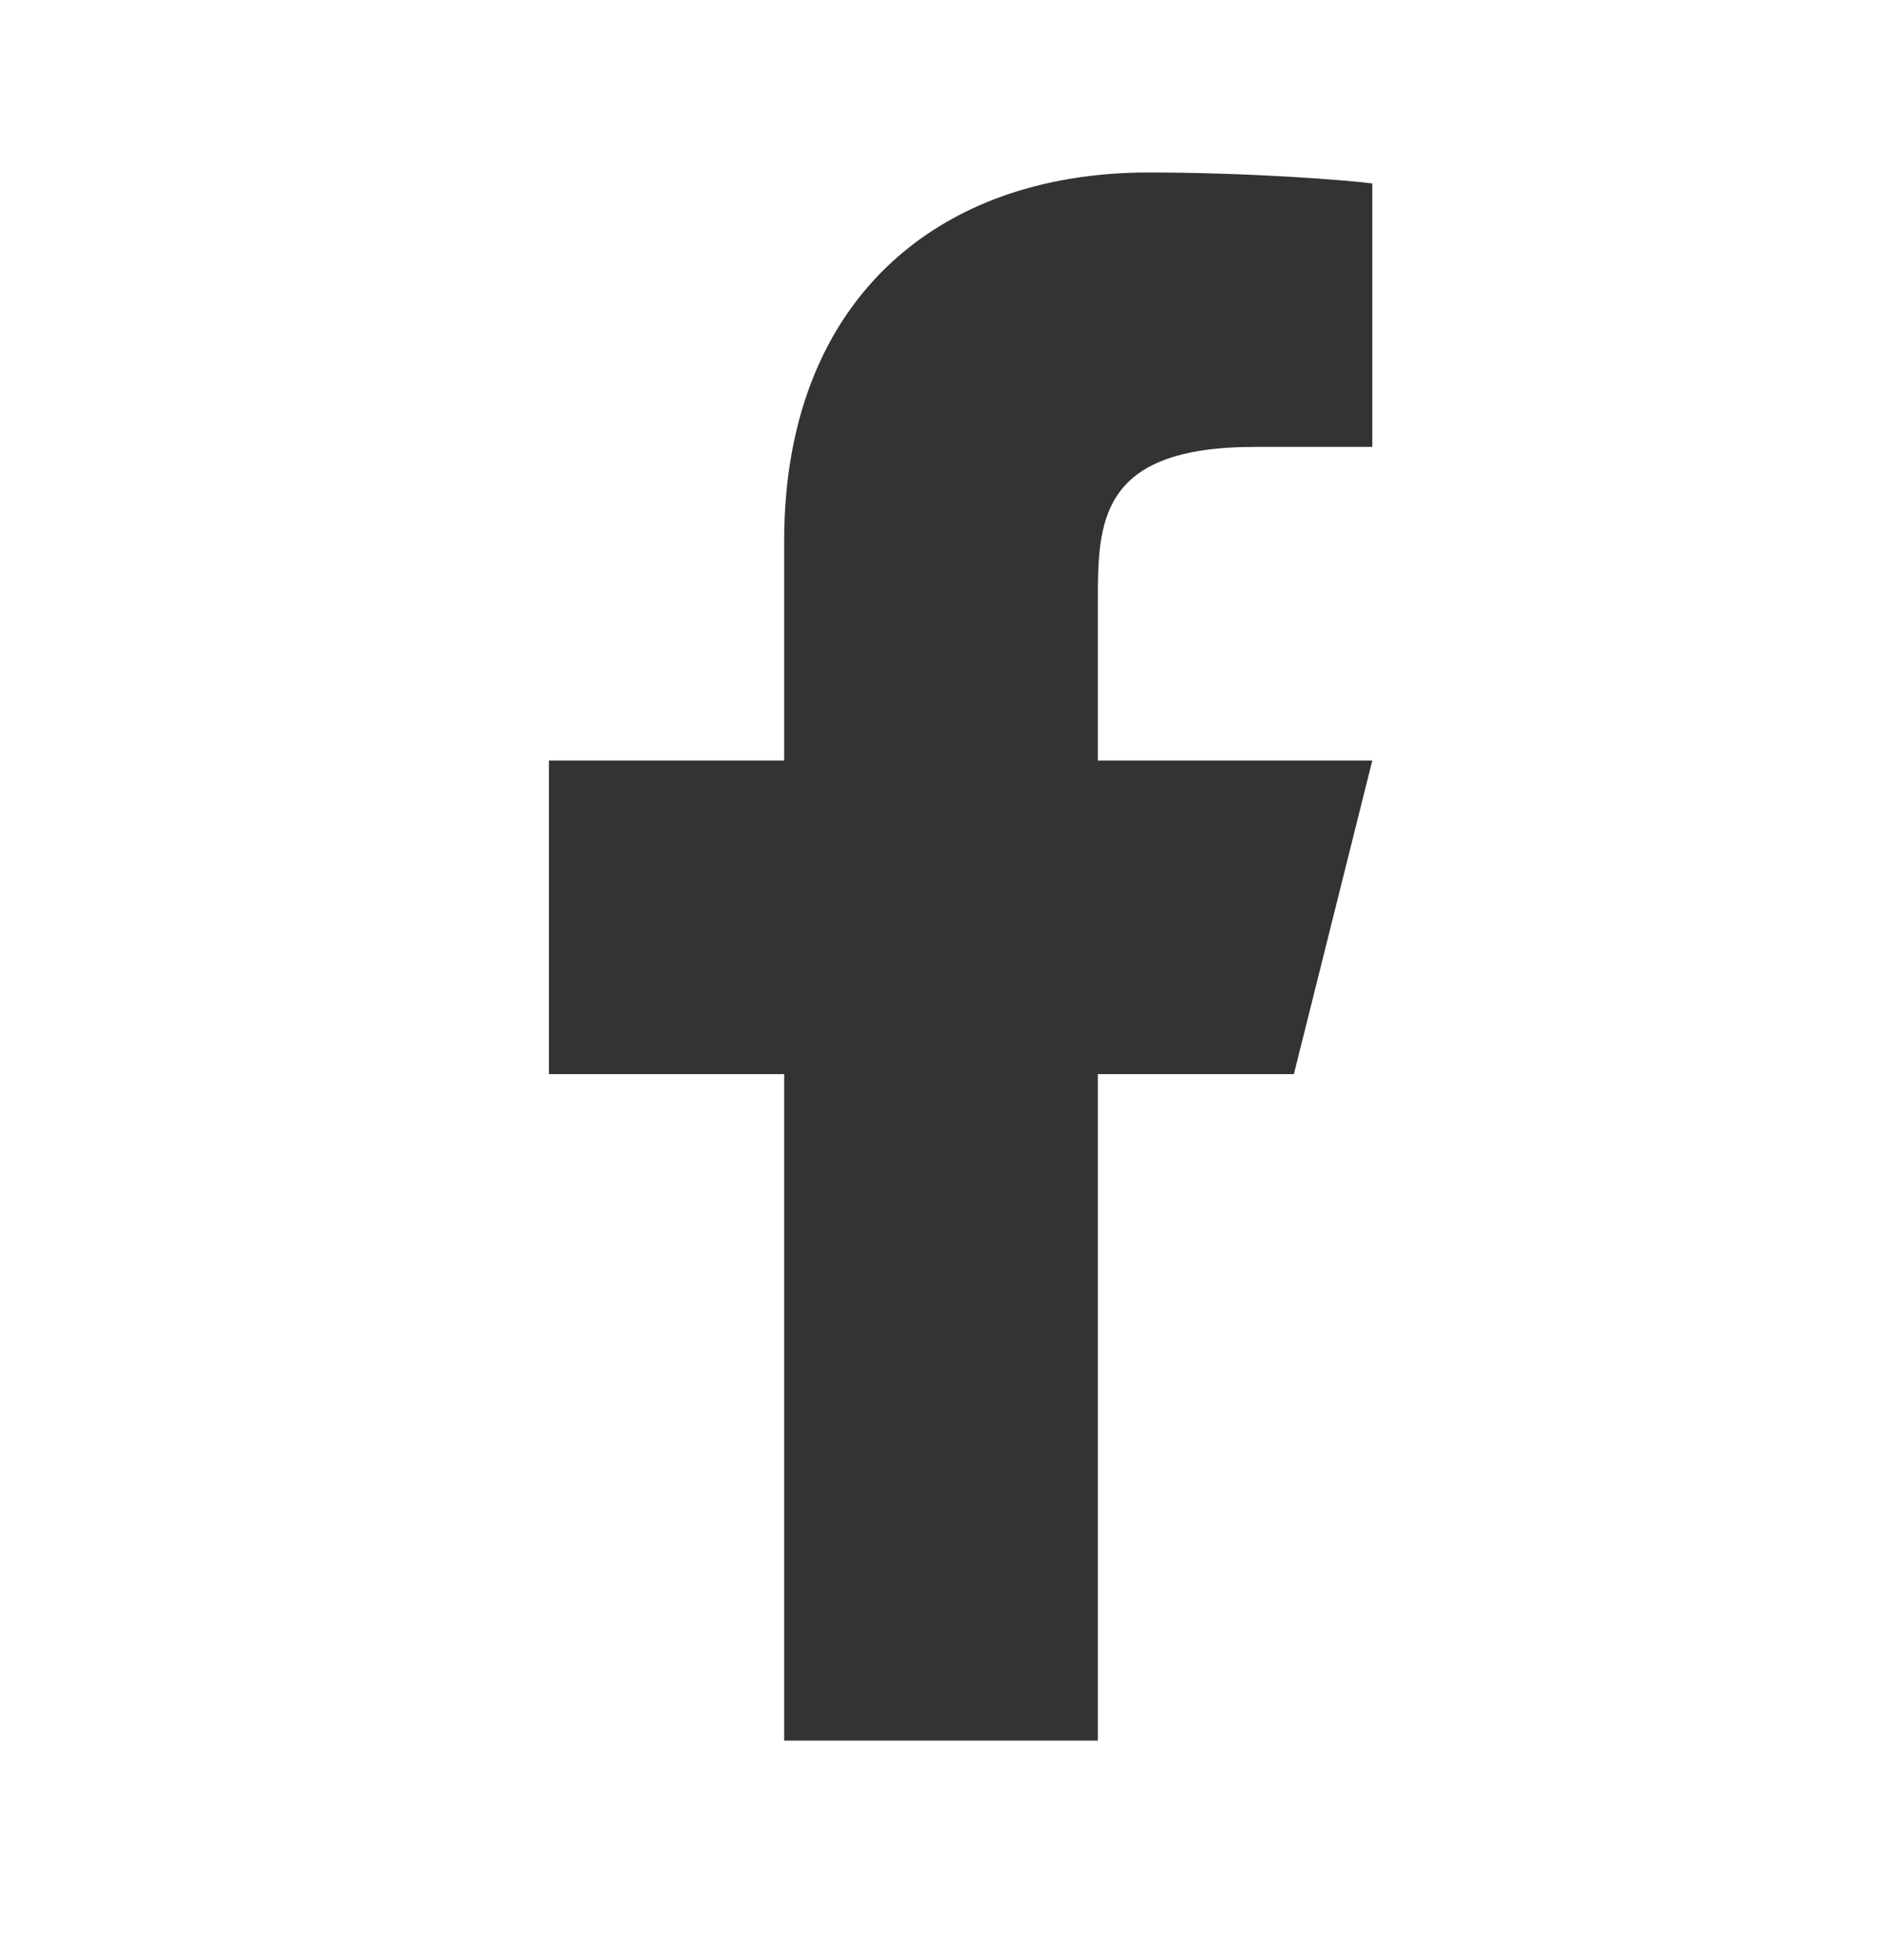 <svg width="24" height="25" viewBox="0 0 24 25" fill="none" xmlns="http://www.w3.org/2000/svg">
<g id="facebook-fill">
<path id="Vector" d="M14 13.7H16.5L17.5 9.7H14V7.7C14 6.671 14 5.7 16 5.7H17.5V2.34C17.174 2.297 15.943 2.2 14.643 2.2C11.928 2.2 10 3.857 10 6.9V9.7H7V13.7H10V22.2H14V13.7Z" fill="#323433"/>
</g>
</svg>

